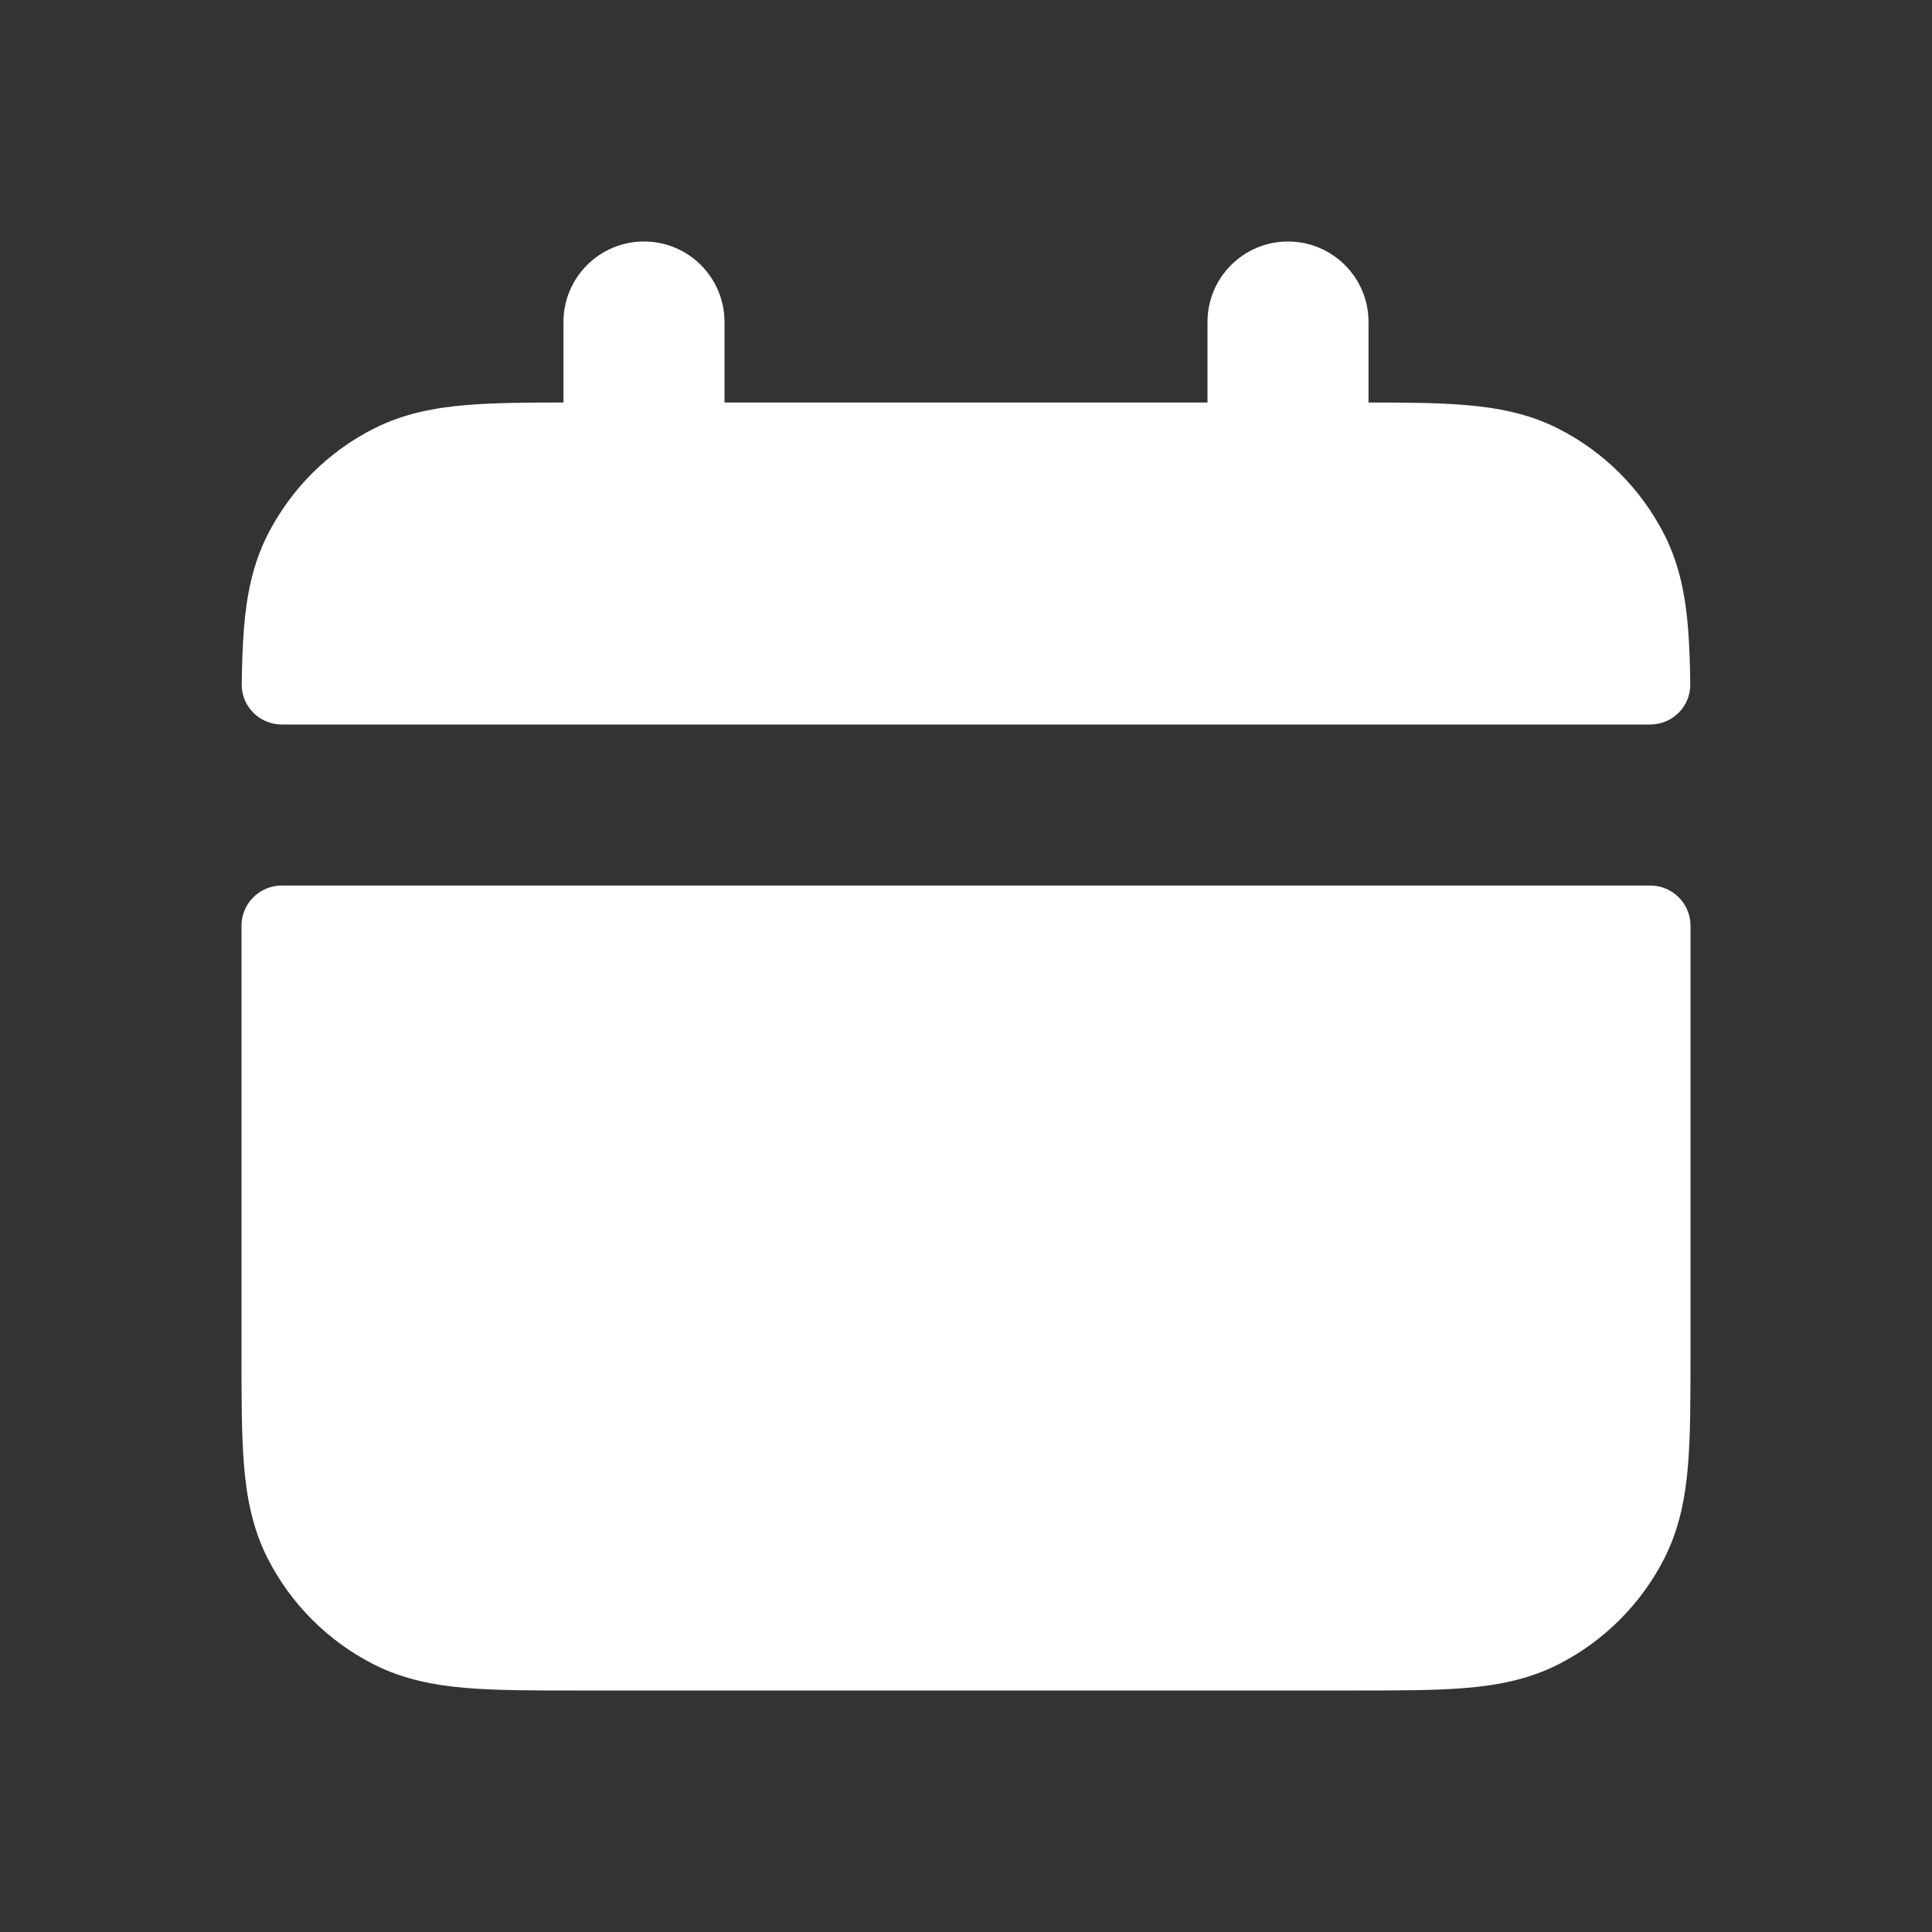 <?xml version="1.0" encoding="UTF-8"?> <svg xmlns="http://www.w3.org/2000/svg" width="26" height="26" viewBox="0 0 26 26" fill="none"><rect x="0" y="0" width="26" height="26" fill="#333333" stroke="none"/><path fill-rule="evenodd" clip-rule="evenodd" d="M9.75 4.333C9.75 3.735 9.265 3.25 8.667 3.25C8.068 3.25 7.583 3.735 7.583 4.333V5.417C7.086 5.417 6.652 5.42 6.289 5.45C5.86 5.485 5.434 5.562 5.025 5.771C4.413 6.082 3.916 6.58 3.604 7.191C3.395 7.601 3.318 8.027 3.283 8.455C3.265 8.68 3.257 8.931 3.253 9.208C3.249 9.507 3.493 9.75 3.792 9.75H22.208C22.507 9.75 22.751 9.507 22.747 9.208C22.743 8.931 22.735 8.68 22.717 8.455C22.682 8.027 22.605 7.601 22.396 7.191C22.084 6.58 21.587 6.082 20.976 5.771C20.566 5.562 20.14 5.485 19.711 5.45C19.348 5.42 18.914 5.417 18.417 5.417V4.333C18.417 3.735 17.932 3.25 17.333 3.25C16.735 3.25 16.25 3.735 16.25 4.333V5.417H9.75V4.333ZM22.75 12.458C22.75 12.159 22.508 11.917 22.208 11.917H3.792C3.493 11.917 3.25 12.159 3.25 12.458V18.242C3.25 18.813 3.25 19.305 3.283 19.711C3.318 20.14 3.395 20.566 3.604 20.976C3.916 21.587 4.413 22.084 5.025 22.396C5.434 22.605 5.86 22.682 6.289 22.717C6.694 22.75 7.187 22.75 7.758 22.75H18.242C18.813 22.75 19.305 22.75 19.711 22.717C20.14 22.682 20.566 22.605 20.976 22.396C21.587 22.084 22.084 21.587 22.396 20.976C22.605 20.566 22.682 20.14 22.717 19.711C22.75 19.305 22.75 18.813 22.75 18.242L22.75 12.458Z" fill="white"></path></svg> 